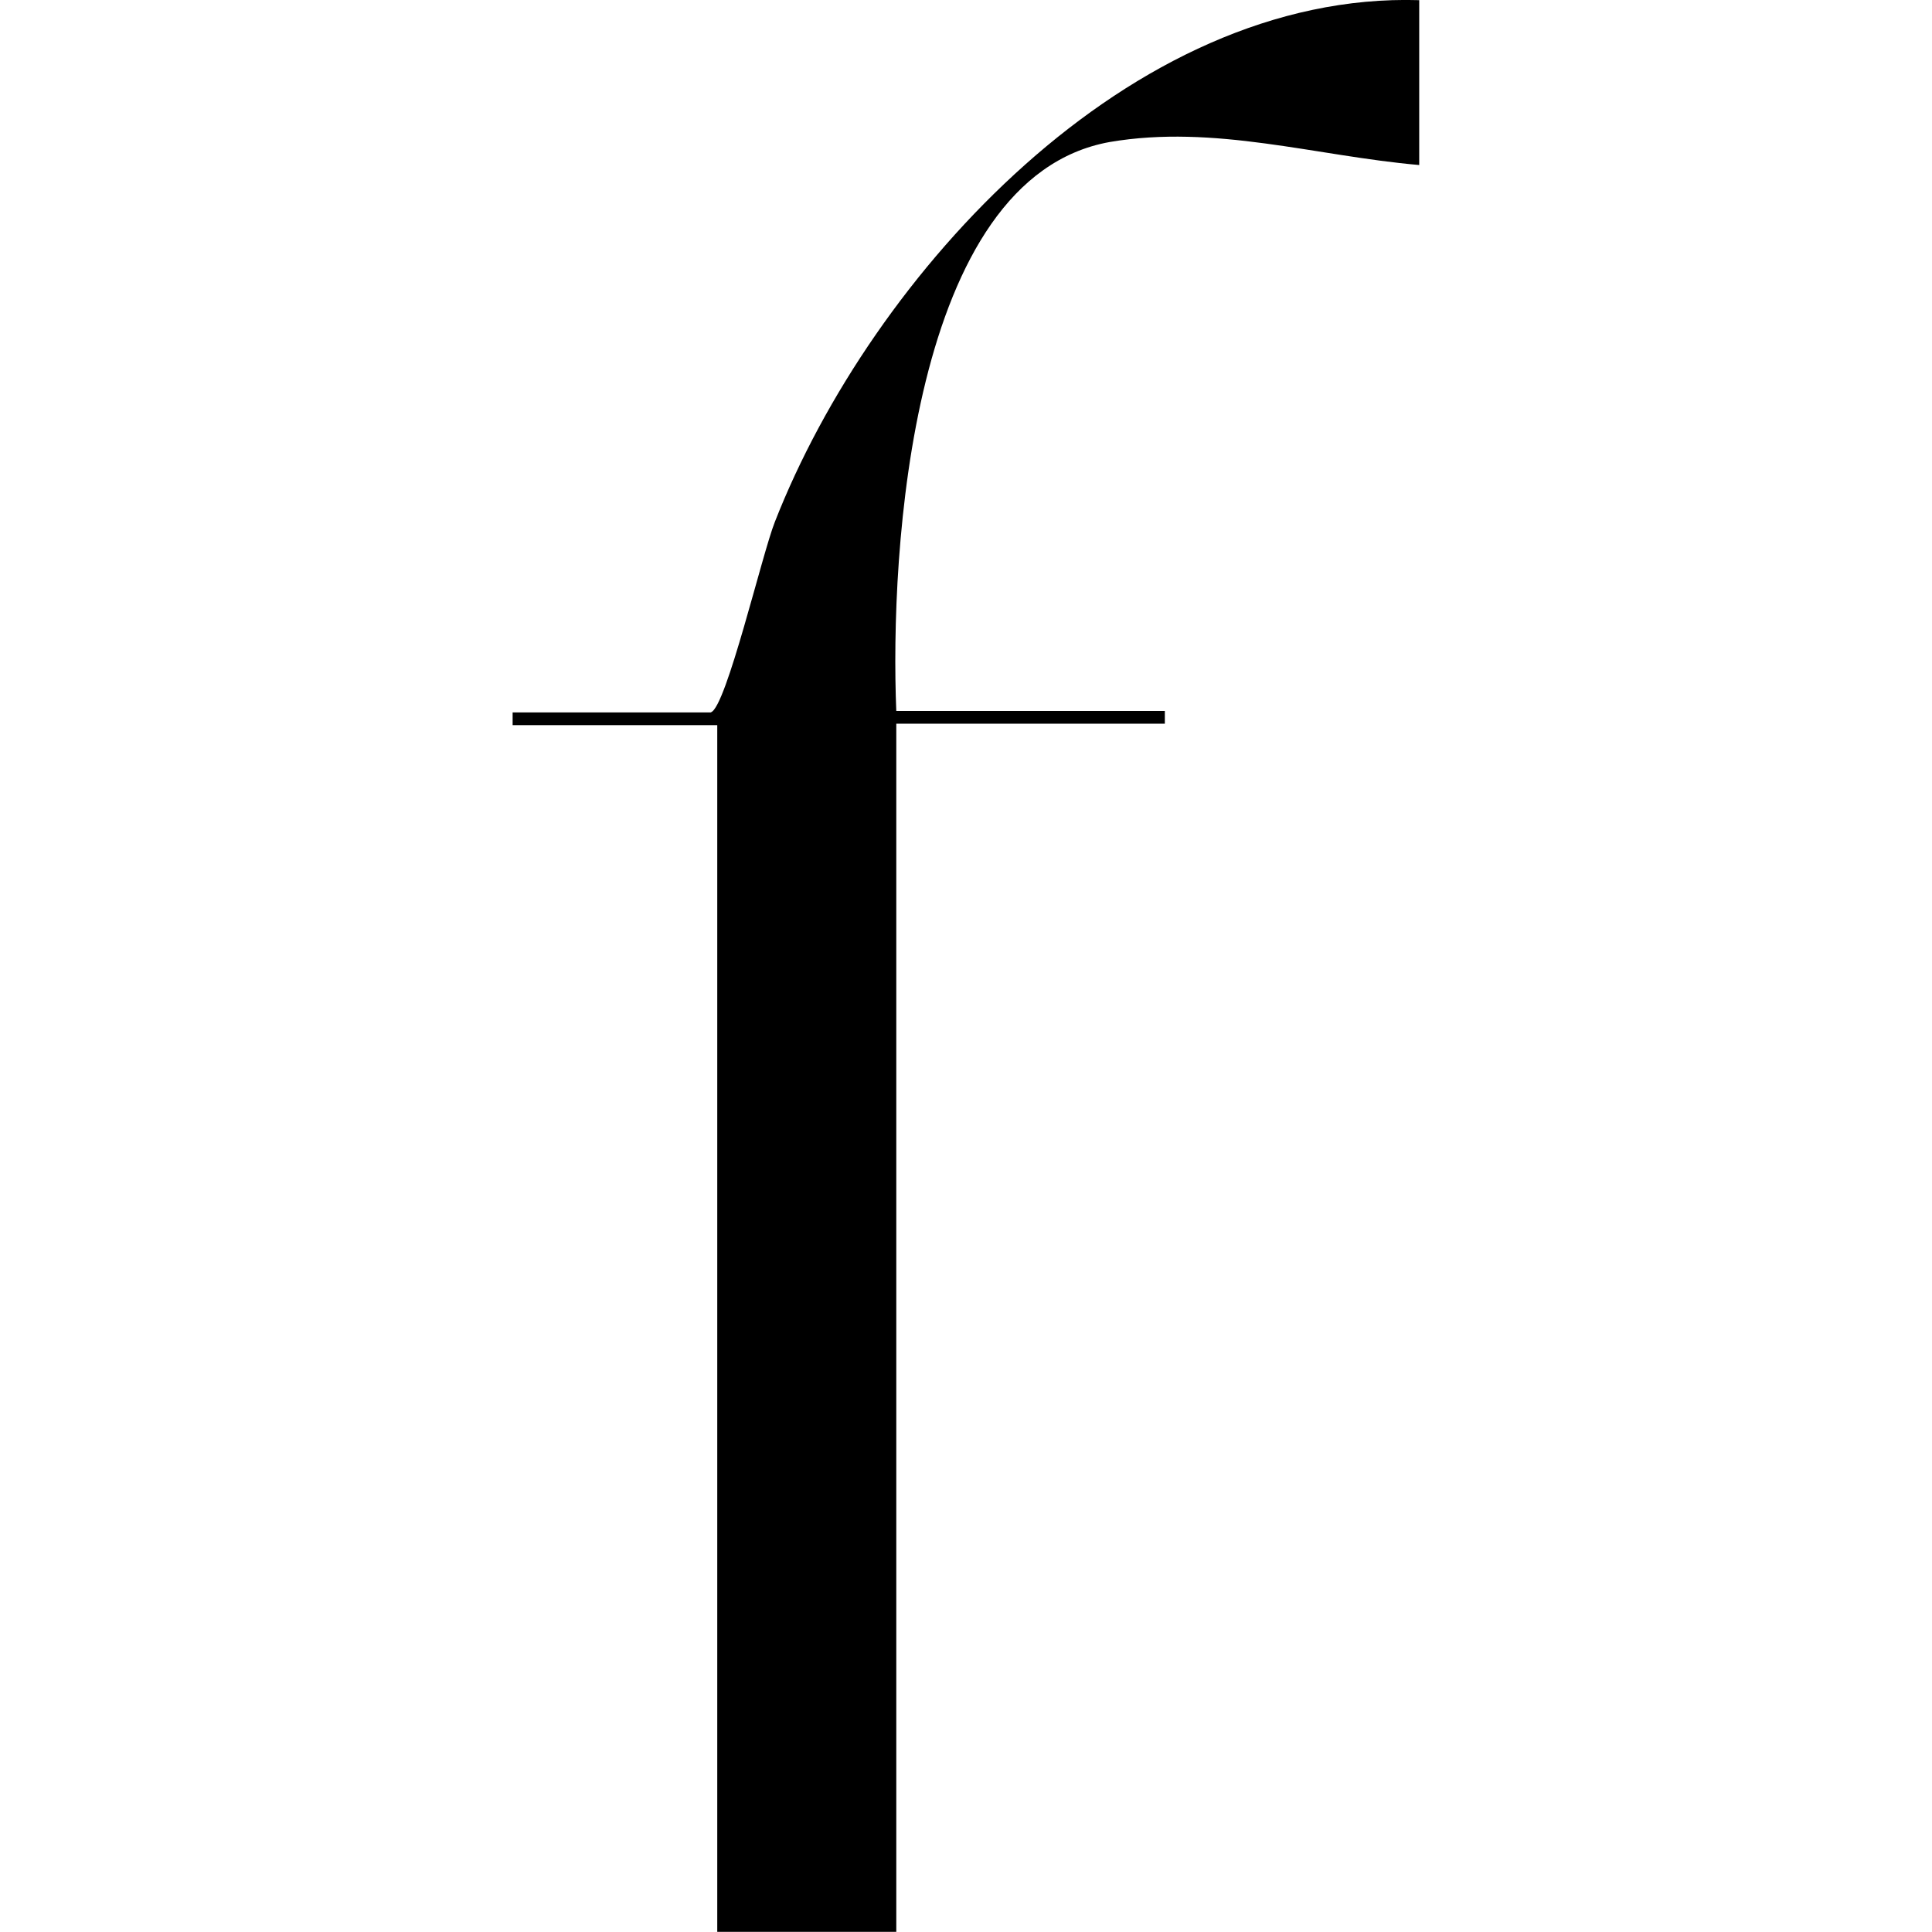 <svg xmlns="http://www.w3.org/2000/svg" viewBox="0 0 1200 1200">
	<defs>
		<style>
			.icon { fill: black; color-scheme: light dark; }
			@media (prefers-color-scheme: dark) { .icon { fill: white; } }
		</style>
	</defs>
	<path class="icon" d="M441.6 442.4c9.5-3.2 31.8-98.5 39.7-118.3C541.6 170.1 702-5.4 881.5.1v102.4c-64.3-5.6-127.1-25.4-192.2-14.3-123.9 22.2-136.6 255.7-132.6 353.4h166.8v7.9H556.7v750.4H445.5V450.4H318.4v-7.9h123.1Z"/>
</svg>